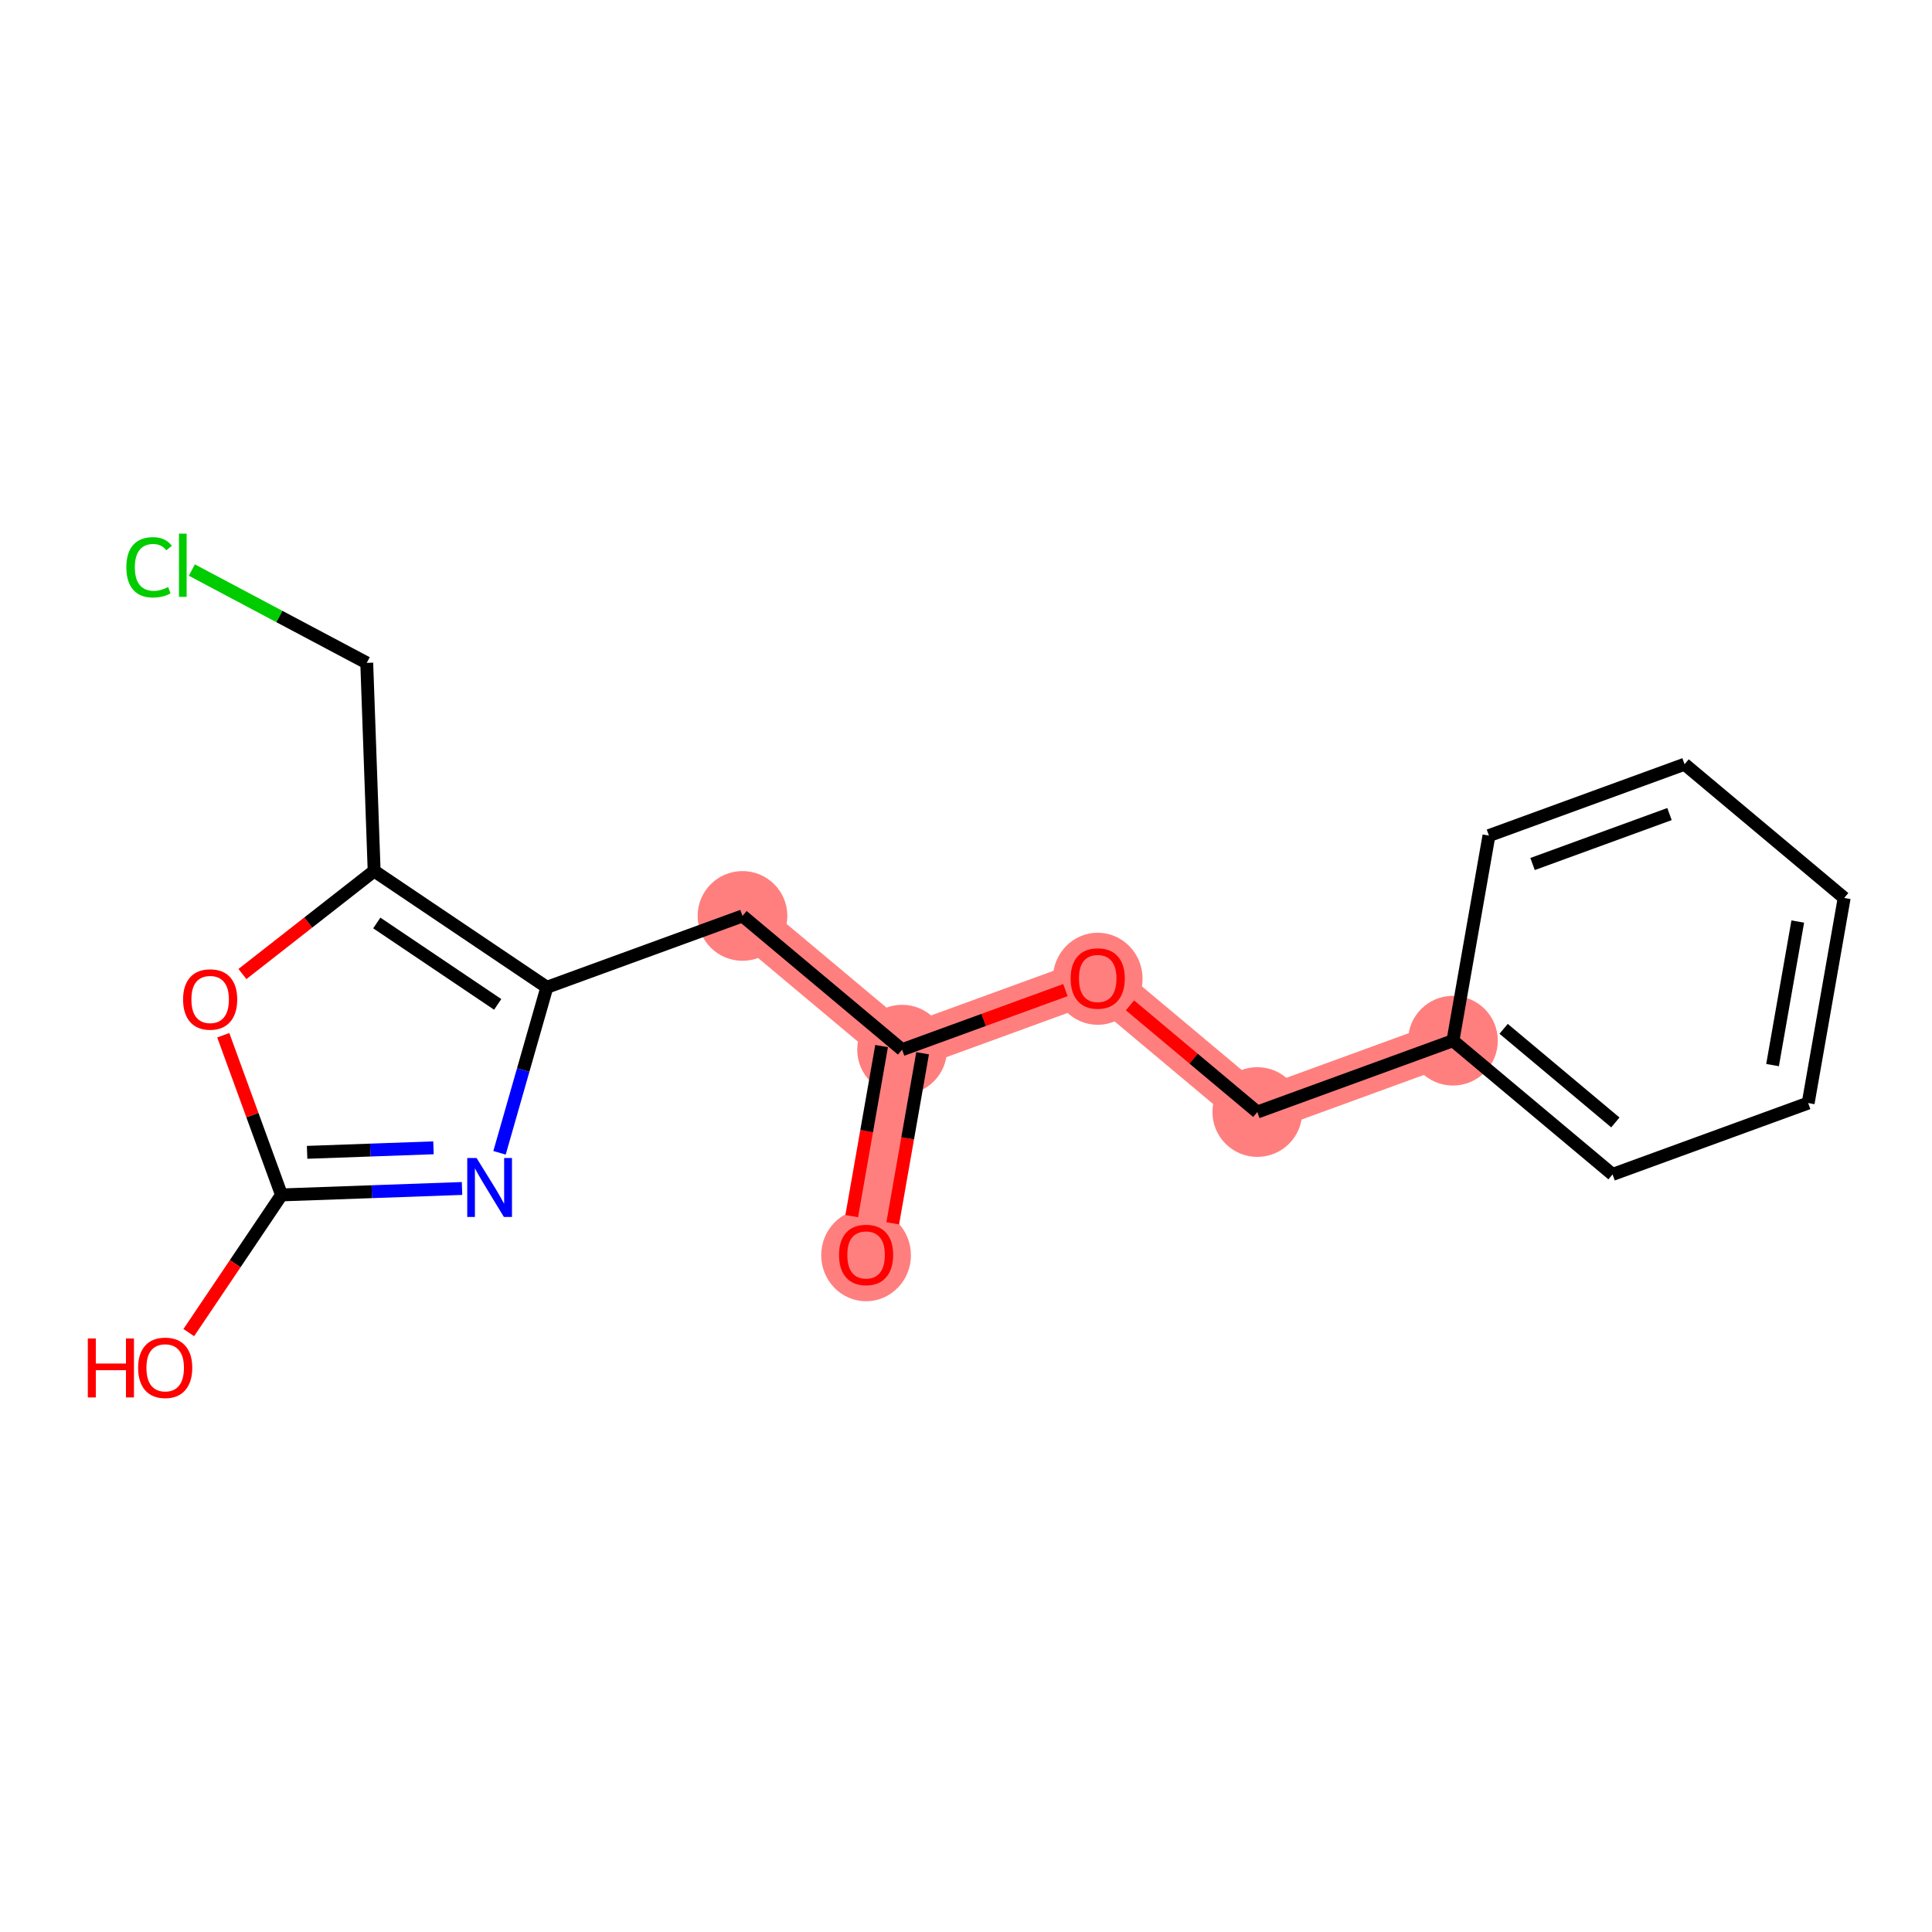 <?xml version='1.0' encoding='iso-8859-1'?>
<svg version='1.1' baseProfile='full'
              xmlns='http://www.w3.org/2000/svg'
                      xmlns:rdkit='http://www.rdkit.org/xml'
                      xmlns:xlink='http://www.w3.org/1999/xlink'
                  xml:space='preserve'
width='300px' height='300px' viewBox='0 0 300 300'>
<!-- END OF HEADER -->
<rect style='opacity:1.0;fill:#FFFFFF;stroke:none' width='300' height='300' x='0' y='0'> </rect>
<rect style='opacity:1.0;fill:#FFFFFF;stroke:none' width='300' height='300' x='0' y='0'> </rect>
<path d='M 134.484,194.838 L 140.076,162.992' style='fill:none;fill-rule:evenodd;stroke:#FF7F7F;stroke-width:6.9px;stroke-linecap:butt;stroke-linejoin:miter;stroke-opacity:1' />
<path d='M 140.076,162.992 L 115.293,142.226' style='fill:none;fill-rule:evenodd;stroke:#FF7F7F;stroke-width:6.9px;stroke-linecap:butt;stroke-linejoin:miter;stroke-opacity:1' />
<path d='M 140.076,162.992 L 170.452,151.911' style='fill:none;fill-rule:evenodd;stroke:#FF7F7F;stroke-width:6.9px;stroke-linecap:butt;stroke-linejoin:miter;stroke-opacity:1' />
<path d='M 170.452,151.911 L 195.236,172.677' style='fill:none;fill-rule:evenodd;stroke:#FF7F7F;stroke-width:6.9px;stroke-linecap:butt;stroke-linejoin:miter;stroke-opacity:1' />
<path d='M 195.236,172.677 L 225.612,161.597' style='fill:none;fill-rule:evenodd;stroke:#FF7F7F;stroke-width:6.9px;stroke-linecap:butt;stroke-linejoin:miter;stroke-opacity:1' />
<ellipse cx='134.484' cy='194.909' rx='6.467' ry='6.649'  style='fill:#FF7F7F;fill-rule:evenodd;stroke:#FF7F7F;stroke-width:1.0px;stroke-linecap:butt;stroke-linejoin:miter;stroke-opacity:1' />
<ellipse cx='140.076' cy='162.992' rx='6.467' ry='6.467'  style='fill:#FF7F7F;fill-rule:evenodd;stroke:#FF7F7F;stroke-width:1.0px;stroke-linecap:butt;stroke-linejoin:miter;stroke-opacity:1' />
<ellipse cx='115.293' cy='142.226' rx='6.467' ry='6.467'  style='fill:#FF7F7F;fill-rule:evenodd;stroke:#FF7F7F;stroke-width:1.0px;stroke-linecap:butt;stroke-linejoin:miter;stroke-opacity:1' />
<ellipse cx='170.452' cy='151.983' rx='6.467' ry='6.649'  style='fill:#FF7F7F;fill-rule:evenodd;stroke:#FF7F7F;stroke-width:1.0px;stroke-linecap:butt;stroke-linejoin:miter;stroke-opacity:1' />
<ellipse cx='195.236' cy='172.677' rx='6.467' ry='6.467'  style='fill:#FF7F7F;fill-rule:evenodd;stroke:#FF7F7F;stroke-width:1.0px;stroke-linecap:butt;stroke-linejoin:miter;stroke-opacity:1' />
<ellipse cx='225.612' cy='161.597' rx='6.467' ry='6.467'  style='fill:#FF7F7F;fill-rule:evenodd;stroke:#FF7F7F;stroke-width:1.0px;stroke-linecap:butt;stroke-linejoin:miter;stroke-opacity:1' />
<path class='bond-0 atom-0 atom-1' d='M 138.624,189.959 L 140.942,176.755' style='fill:none;fill-rule:evenodd;stroke:#FF0000;stroke-width:2.0px;stroke-linecap:butt;stroke-linejoin:miter;stroke-opacity:1' />
<path class='bond-0 atom-0 atom-1' d='M 140.942,176.755 L 143.261,163.551' style='fill:none;fill-rule:evenodd;stroke:#000000;stroke-width:2.0px;stroke-linecap:butt;stroke-linejoin:miter;stroke-opacity:1' />
<path class='bond-0 atom-0 atom-1' d='M 132.255,188.841 L 134.573,175.637' style='fill:none;fill-rule:evenodd;stroke:#FF0000;stroke-width:2.0px;stroke-linecap:butt;stroke-linejoin:miter;stroke-opacity:1' />
<path class='bond-0 atom-0 atom-1' d='M 134.573,175.637 L 136.892,162.433' style='fill:none;fill-rule:evenodd;stroke:#000000;stroke-width:2.0px;stroke-linecap:butt;stroke-linejoin:miter;stroke-opacity:1' />
<path class='bond-1 atom-1 atom-2' d='M 140.076,162.992 L 115.293,142.226' style='fill:none;fill-rule:evenodd;stroke:#000000;stroke-width:2.0px;stroke-linecap:butt;stroke-linejoin:miter;stroke-opacity:1' />
<path class='bond-10 atom-1 atom-11' d='M 140.076,162.992 L 152.758,158.366' style='fill:none;fill-rule:evenodd;stroke:#000000;stroke-width:2.0px;stroke-linecap:butt;stroke-linejoin:miter;stroke-opacity:1' />
<path class='bond-10 atom-1 atom-11' d='M 152.758,158.366 L 165.44,153.74' style='fill:none;fill-rule:evenodd;stroke:#FF0000;stroke-width:2.0px;stroke-linecap:butt;stroke-linejoin:miter;stroke-opacity:1' />
<path class='bond-2 atom-2 atom-3' d='M 115.293,142.226 L 84.917,153.306' style='fill:none;fill-rule:evenodd;stroke:#000000;stroke-width:2.0px;stroke-linecap:butt;stroke-linejoin:miter;stroke-opacity:1' />
<path class='bond-3 atom-3 atom-4' d='M 84.917,153.306 L 81.242,166.157' style='fill:none;fill-rule:evenodd;stroke:#000000;stroke-width:2.0px;stroke-linecap:butt;stroke-linejoin:miter;stroke-opacity:1' />
<path class='bond-3 atom-3 atom-4' d='M 81.242,166.157 L 77.567,179.007' style='fill:none;fill-rule:evenodd;stroke:#0000FF;stroke-width:2.0px;stroke-linecap:butt;stroke-linejoin:miter;stroke-opacity:1' />
<path class='bond-18 atom-8 atom-3' d='M 58.098,135.245 L 84.917,153.306' style='fill:none;fill-rule:evenodd;stroke:#000000;stroke-width:2.0px;stroke-linecap:butt;stroke-linejoin:miter;stroke-opacity:1' />
<path class='bond-18 atom-8 atom-3' d='M 58.508,143.318 L 77.281,155.961' style='fill:none;fill-rule:evenodd;stroke:#000000;stroke-width:2.0px;stroke-linecap:butt;stroke-linejoin:miter;stroke-opacity:1' />
<path class='bond-4 atom-4 atom-5' d='M 71.745,184.546 L 57.729,185.046' style='fill:none;fill-rule:evenodd;stroke:#0000FF;stroke-width:2.0px;stroke-linecap:butt;stroke-linejoin:miter;stroke-opacity:1' />
<path class='bond-4 atom-4 atom-5' d='M 57.729,185.046 L 43.713,185.545' style='fill:none;fill-rule:evenodd;stroke:#000000;stroke-width:2.0px;stroke-linecap:butt;stroke-linejoin:miter;stroke-opacity:1' />
<path class='bond-4 atom-4 atom-5' d='M 67.31,178.233 L 57.499,178.583' style='fill:none;fill-rule:evenodd;stroke:#0000FF;stroke-width:2.0px;stroke-linecap:butt;stroke-linejoin:miter;stroke-opacity:1' />
<path class='bond-4 atom-4 atom-5' d='M 57.499,178.583 L 47.688,178.933' style='fill:none;fill-rule:evenodd;stroke:#000000;stroke-width:2.0px;stroke-linecap:butt;stroke-linejoin:miter;stroke-opacity:1' />
<path class='bond-5 atom-5 atom-6' d='M 43.713,185.545 L 36.514,196.235' style='fill:none;fill-rule:evenodd;stroke:#000000;stroke-width:2.0px;stroke-linecap:butt;stroke-linejoin:miter;stroke-opacity:1' />
<path class='bond-5 atom-5 atom-6' d='M 36.514,196.235 L 29.314,206.925' style='fill:none;fill-rule:evenodd;stroke:#FF0000;stroke-width:2.0px;stroke-linecap:butt;stroke-linejoin:miter;stroke-opacity:1' />
<path class='bond-6 atom-5 atom-7' d='M 43.713,185.545 L 39.191,173.148' style='fill:none;fill-rule:evenodd;stroke:#000000;stroke-width:2.0px;stroke-linecap:butt;stroke-linejoin:miter;stroke-opacity:1' />
<path class='bond-6 atom-5 atom-7' d='M 39.191,173.148 L 34.669,160.75' style='fill:none;fill-rule:evenodd;stroke:#FF0000;stroke-width:2.0px;stroke-linecap:butt;stroke-linejoin:miter;stroke-opacity:1' />
<path class='bond-7 atom-7 atom-8' d='M 37.645,151.248 L 47.871,143.246' style='fill:none;fill-rule:evenodd;stroke:#FF0000;stroke-width:2.0px;stroke-linecap:butt;stroke-linejoin:miter;stroke-opacity:1' />
<path class='bond-7 atom-7 atom-8' d='M 47.871,143.246 L 58.098,135.245' style='fill:none;fill-rule:evenodd;stroke:#000000;stroke-width:2.0px;stroke-linecap:butt;stroke-linejoin:miter;stroke-opacity:1' />
<path class='bond-8 atom-8 atom-9' d='M 58.098,135.245 L 56.947,102.931' style='fill:none;fill-rule:evenodd;stroke:#000000;stroke-width:2.0px;stroke-linecap:butt;stroke-linejoin:miter;stroke-opacity:1' />
<path class='bond-9 atom-9 atom-10' d='M 56.947,102.931 L 43.368,95.724' style='fill:none;fill-rule:evenodd;stroke:#000000;stroke-width:2.0px;stroke-linecap:butt;stroke-linejoin:miter;stroke-opacity:1' />
<path class='bond-9 atom-9 atom-10' d='M 43.368,95.724 L 29.79,88.517' style='fill:none;fill-rule:evenodd;stroke:#00CC00;stroke-width:2.0px;stroke-linecap:butt;stroke-linejoin:miter;stroke-opacity:1' />
<path class='bond-11 atom-11 atom-12' d='M 175.464,156.111 L 185.35,164.394' style='fill:none;fill-rule:evenodd;stroke:#FF0000;stroke-width:2.0px;stroke-linecap:butt;stroke-linejoin:miter;stroke-opacity:1' />
<path class='bond-11 atom-11 atom-12' d='M 185.35,164.394 L 195.236,172.677' style='fill:none;fill-rule:evenodd;stroke:#000000;stroke-width:2.0px;stroke-linecap:butt;stroke-linejoin:miter;stroke-opacity:1' />
<path class='bond-12 atom-12 atom-13' d='M 195.236,172.677 L 225.612,161.597' style='fill:none;fill-rule:evenodd;stroke:#000000;stroke-width:2.0px;stroke-linecap:butt;stroke-linejoin:miter;stroke-opacity:1' />
<path class='bond-13 atom-13 atom-14' d='M 225.612,161.597 L 250.396,182.363' style='fill:none;fill-rule:evenodd;stroke:#000000;stroke-width:2.0px;stroke-linecap:butt;stroke-linejoin:miter;stroke-opacity:1' />
<path class='bond-13 atom-13 atom-14' d='M 233.483,159.755 L 250.831,174.291' style='fill:none;fill-rule:evenodd;stroke:#000000;stroke-width:2.0px;stroke-linecap:butt;stroke-linejoin:miter;stroke-opacity:1' />
<path class='bond-19 atom-18 atom-13' d='M 231.204,129.751 L 225.612,161.597' style='fill:none;fill-rule:evenodd;stroke:#000000;stroke-width:2.0px;stroke-linecap:butt;stroke-linejoin:miter;stroke-opacity:1' />
<path class='bond-14 atom-14 atom-15' d='M 250.396,182.363 L 280.772,171.283' style='fill:none;fill-rule:evenodd;stroke:#000000;stroke-width:2.0px;stroke-linecap:butt;stroke-linejoin:miter;stroke-opacity:1' />
<path class='bond-15 atom-15 atom-16' d='M 280.772,171.283 L 286.364,139.436' style='fill:none;fill-rule:evenodd;stroke:#000000;stroke-width:2.0px;stroke-linecap:butt;stroke-linejoin:miter;stroke-opacity:1' />
<path class='bond-15 atom-15 atom-16' d='M 275.241,165.387 L 279.156,143.095' style='fill:none;fill-rule:evenodd;stroke:#000000;stroke-width:2.0px;stroke-linecap:butt;stroke-linejoin:miter;stroke-opacity:1' />
<path class='bond-16 atom-16 atom-17' d='M 286.364,139.436 L 261.58,118.67' style='fill:none;fill-rule:evenodd;stroke:#000000;stroke-width:2.0px;stroke-linecap:butt;stroke-linejoin:miter;stroke-opacity:1' />
<path class='bond-17 atom-17 atom-18' d='M 261.58,118.67 L 231.204,129.751' style='fill:none;fill-rule:evenodd;stroke:#000000;stroke-width:2.0px;stroke-linecap:butt;stroke-linejoin:miter;stroke-opacity:1' />
<path class='bond-17 atom-17 atom-18' d='M 259.239,126.407 L 237.976,134.164' style='fill:none;fill-rule:evenodd;stroke:#000000;stroke-width:2.0px;stroke-linecap:butt;stroke-linejoin:miter;stroke-opacity:1' />
<path  class='atom-0' d='M 130.281 194.864
Q 130.281 192.665, 131.367 191.437
Q 132.454 190.208, 134.484 190.208
Q 136.515 190.208, 137.601 191.437
Q 138.688 192.665, 138.688 194.864
Q 138.688 197.089, 137.588 198.356
Q 136.489 199.611, 134.484 199.611
Q 132.467 199.611, 131.367 198.356
Q 130.281 197.102, 130.281 194.864
M 134.484 198.576
Q 135.881 198.576, 136.631 197.645
Q 137.394 196.701, 137.394 194.864
Q 137.394 193.066, 136.631 192.161
Q 135.881 191.243, 134.484 191.243
Q 133.088 191.243, 132.324 192.148
Q 131.574 193.053, 131.574 194.864
Q 131.574 196.714, 132.324 197.645
Q 133.088 198.576, 134.484 198.576
' fill='#FF0000'/>
<path  class='atom-4' d='M 74.002 179.815
L 77.003 184.665
Q 77.3 185.144, 77.779 186.01
Q 78.257 186.877, 78.283 186.929
L 78.283 179.815
L 79.499 179.815
L 79.499 188.972
L 78.245 188.972
L 75.024 183.669
Q 74.649 183.049, 74.248 182.337
Q 73.86 181.626, 73.744 181.406
L 73.744 188.972
L 72.554 188.972
L 72.554 179.815
L 74.002 179.815
' fill='#0000FF'/>
<path  class='atom-6' d='M 13.636 207.837
L 14.878 207.837
L 14.878 211.73
L 19.56 211.73
L 19.56 207.837
L 20.802 207.837
L 20.802 216.994
L 19.56 216.994
L 19.56 212.765
L 14.878 212.765
L 14.878 216.994
L 13.636 216.994
L 13.636 207.837
' fill='#FF0000'/>
<path  class='atom-6' d='M 21.448 212.39
Q 21.448 210.191, 22.535 208.962
Q 23.621 207.734, 25.652 207.734
Q 27.682 207.734, 28.768 208.962
Q 29.855 210.191, 29.855 212.39
Q 29.855 214.614, 28.756 215.882
Q 27.656 217.136, 25.652 217.136
Q 23.634 217.136, 22.535 215.882
Q 21.448 214.627, 21.448 212.39
M 25.652 216.102
Q 27.048 216.102, 27.799 215.17
Q 28.562 214.226, 28.562 212.39
Q 28.562 210.592, 27.799 209.687
Q 27.048 208.768, 25.652 208.768
Q 24.255 208.768, 23.492 209.674
Q 22.741 210.579, 22.741 212.39
Q 22.741 214.239, 23.492 215.17
Q 24.255 216.102, 25.652 216.102
' fill='#FF0000'/>
<path  class='atom-7' d='M 28.429 155.195
Q 28.429 152.996, 29.516 151.768
Q 30.602 150.539, 32.633 150.539
Q 34.663 150.539, 35.75 151.768
Q 36.836 152.996, 36.836 155.195
Q 36.836 157.42, 35.737 158.687
Q 34.638 159.942, 32.633 159.942
Q 30.615 159.942, 29.516 158.687
Q 28.429 157.433, 28.429 155.195
M 32.633 158.907
Q 34.03 158.907, 34.78 157.976
Q 35.543 157.032, 35.543 155.195
Q 35.543 153.397, 34.78 152.492
Q 34.03 151.574, 32.633 151.574
Q 31.236 151.574, 30.473 152.479
Q 29.723 153.384, 29.723 155.195
Q 29.723 157.045, 30.473 157.976
Q 31.236 158.907, 32.633 158.907
' fill='#FF0000'/>
<path  class='atom-10' d='M 19.618 88.089
Q 19.618 85.812, 20.678 84.623
Q 21.752 83.42, 23.782 83.42
Q 25.671 83.42, 26.68 84.752
L 25.826 85.45
Q 25.089 84.48, 23.782 84.48
Q 22.398 84.48, 21.661 85.412
Q 20.937 86.33, 20.937 88.089
Q 20.937 89.9, 21.687 90.831
Q 22.45 91.762, 23.925 91.762
Q 24.933 91.762, 26.11 91.154
L 26.473 92.124
Q 25.994 92.434, 25.27 92.615
Q 24.546 92.797, 23.744 92.797
Q 21.752 92.797, 20.678 91.581
Q 19.618 90.365, 19.618 88.089
' fill='#00CC00'/>
<path  class='atom-10' d='M 27.792 82.864
L 28.982 82.864
L 28.982 92.68
L 27.792 92.68
L 27.792 82.864
' fill='#00CC00'/>
<path  class='atom-11' d='M 166.249 151.937
Q 166.249 149.739, 167.335 148.51
Q 168.422 147.281, 170.452 147.281
Q 172.483 147.281, 173.569 148.51
Q 174.656 149.739, 174.656 151.937
Q 174.656 154.162, 173.556 155.429
Q 172.457 156.684, 170.452 156.684
Q 168.435 156.684, 167.335 155.429
Q 166.249 154.175, 166.249 151.937
M 170.452 155.649
Q 171.849 155.649, 172.599 154.718
Q 173.362 153.774, 173.362 151.937
Q 173.362 150.14, 172.599 149.234
Q 171.849 148.316, 170.452 148.316
Q 169.055 148.316, 168.292 149.221
Q 167.542 150.127, 167.542 151.937
Q 167.542 153.787, 168.292 154.718
Q 169.055 155.649, 170.452 155.649
' fill='#FF0000'/>
</svg>

